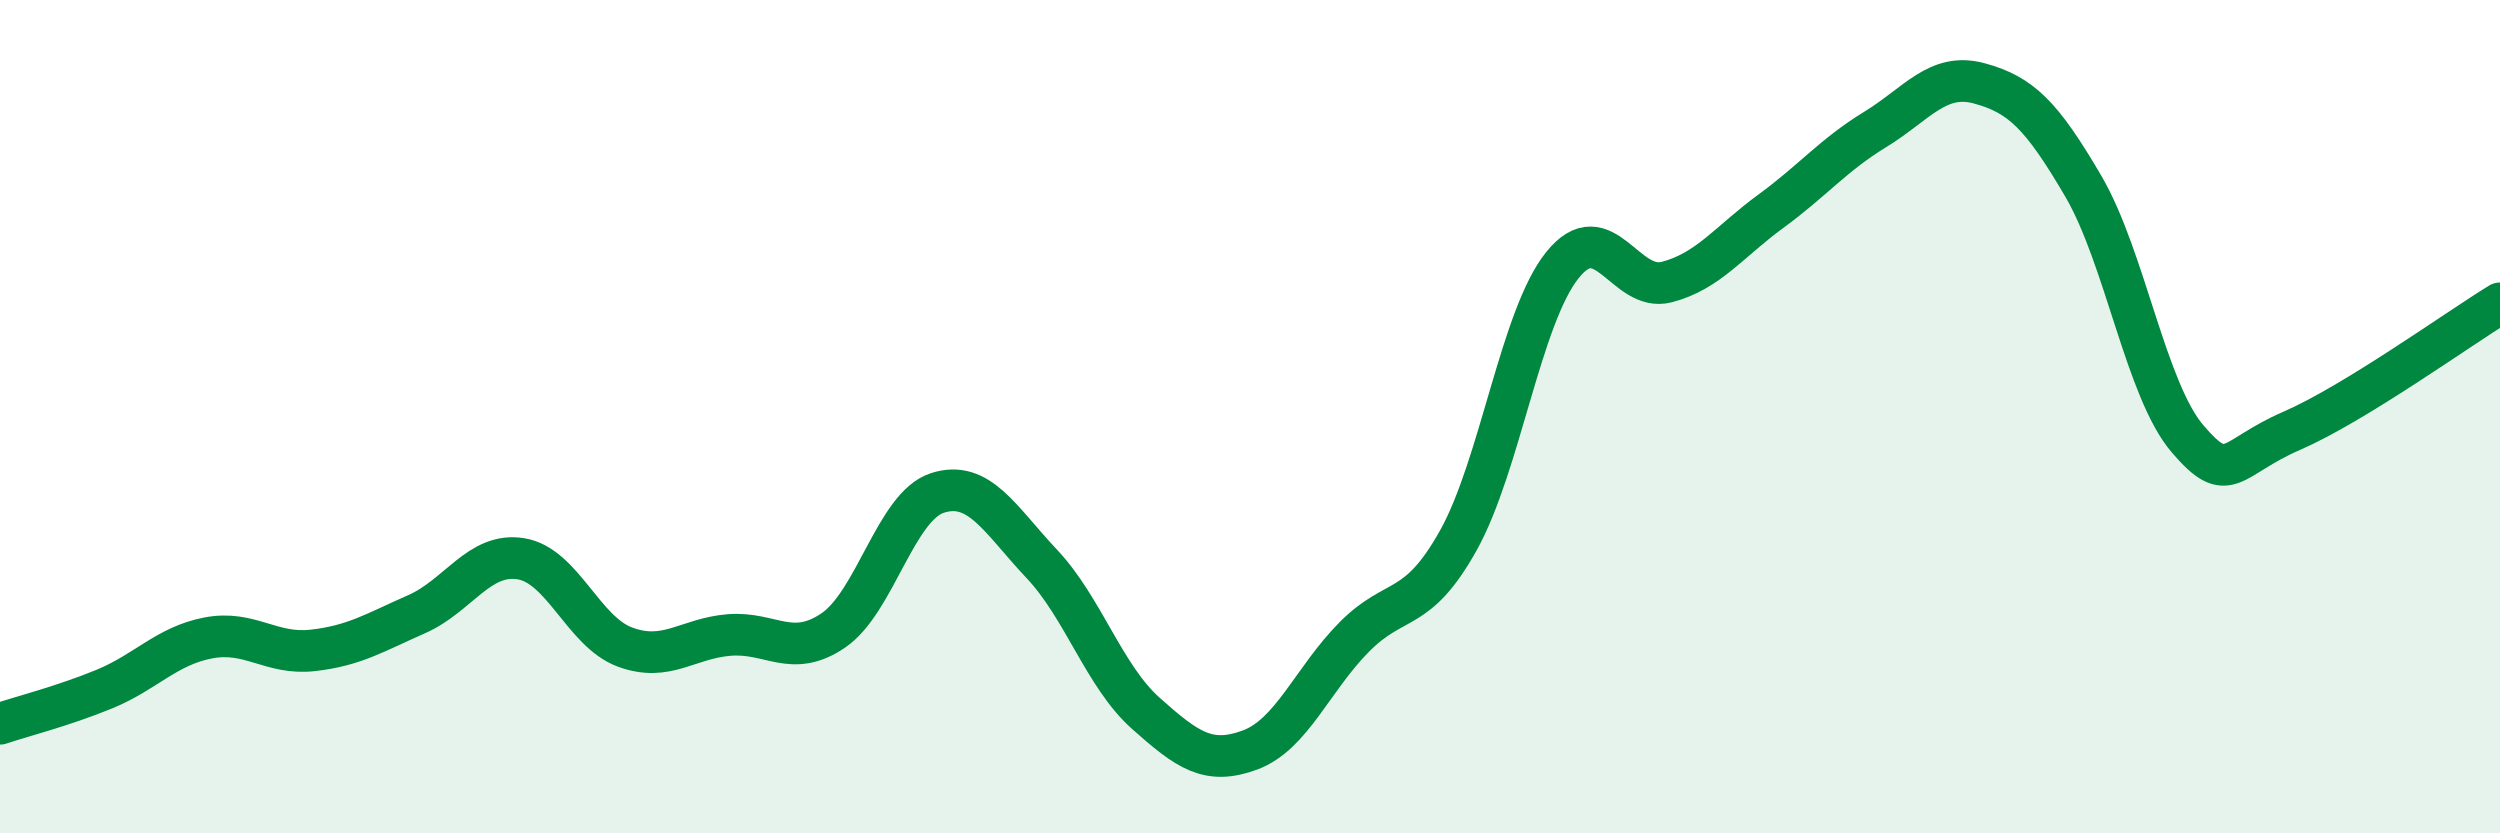 
    <svg width="60" height="20" viewBox="0 0 60 20" xmlns="http://www.w3.org/2000/svg">
      <path
        d="M 0,17.37 C 0.5,17.2 1.5,16.95 2.5,16.54 C 3.5,16.13 4,15.5 5,15.31 C 6,15.12 6.5,15.72 7.5,15.61 C 8.5,15.5 9,15.18 10,14.74 C 11,14.3 11.5,13.25 12.5,13.41 C 13.5,13.57 14,15.16 15,15.53 C 16,15.9 16.5,15.32 17.5,15.24 C 18.5,15.16 19,15.81 20,15.13 C 21,14.45 21.5,12.15 22.5,11.83 C 23.5,11.51 24,12.47 25,13.53 C 26,14.59 26.5,16.23 27.5,17.12 C 28.5,18.01 29,18.37 30,18 C 31,17.63 31.5,16.3 32.5,15.29 C 33.5,14.28 34,14.76 35,12.97 C 36,11.18 36.5,7.6 37.5,6.36 C 38.5,5.12 39,7.03 40,6.77 C 41,6.51 41.5,5.8 42.5,5.07 C 43.5,4.34 44,3.72 45,3.11 C 46,2.5 46.5,1.73 47.5,2 C 48.5,2.27 49,2.76 50,4.47 C 51,6.18 51.5,9.36 52.5,10.53 C 53.5,11.7 53.5,10.99 55,10.34 C 56.5,9.69 59,7.89 60,7.28L60 20L0 20Z"
        fill="#008740"
        opacity="0.1"
        stroke-linecap="round"
        stroke-linejoin="round"
      />
      <path
        d="M 0,17.37 C 0.5,17.2 1.5,16.95 2.5,16.54 C 3.5,16.13 4,15.5 5,15.31 C 6,15.12 6.5,15.72 7.5,15.61 C 8.5,15.5 9,15.18 10,14.74 C 11,14.3 11.5,13.25 12.5,13.41 C 13.5,13.57 14,15.16 15,15.53 C 16,15.9 16.5,15.32 17.5,15.24 C 18.5,15.16 19,15.81 20,15.13 C 21,14.45 21.5,12.15 22.5,11.83 C 23.5,11.51 24,12.47 25,13.53 C 26,14.59 26.5,16.23 27.5,17.12 C 28.5,18.01 29,18.37 30,18 C 31,17.63 31.5,16.3 32.5,15.29 C 33.5,14.28 34,14.76 35,12.97 C 36,11.18 36.5,7.6 37.5,6.36 C 38.5,5.12 39,7.03 40,6.77 C 41,6.51 41.5,5.8 42.5,5.07 C 43.5,4.34 44,3.72 45,3.11 C 46,2.5 46.5,1.73 47.5,2 C 48.5,2.27 49,2.76 50,4.47 C 51,6.18 51.5,9.36 52.5,10.53 C 53.5,11.7 53.5,10.99 55,10.34 C 56.5,9.69 59,7.89 60,7.28"
        stroke="#008740"
        stroke-width="1"
        fill="none"
        stroke-linecap="round"
        stroke-linejoin="round"
      />
    </svg>
  